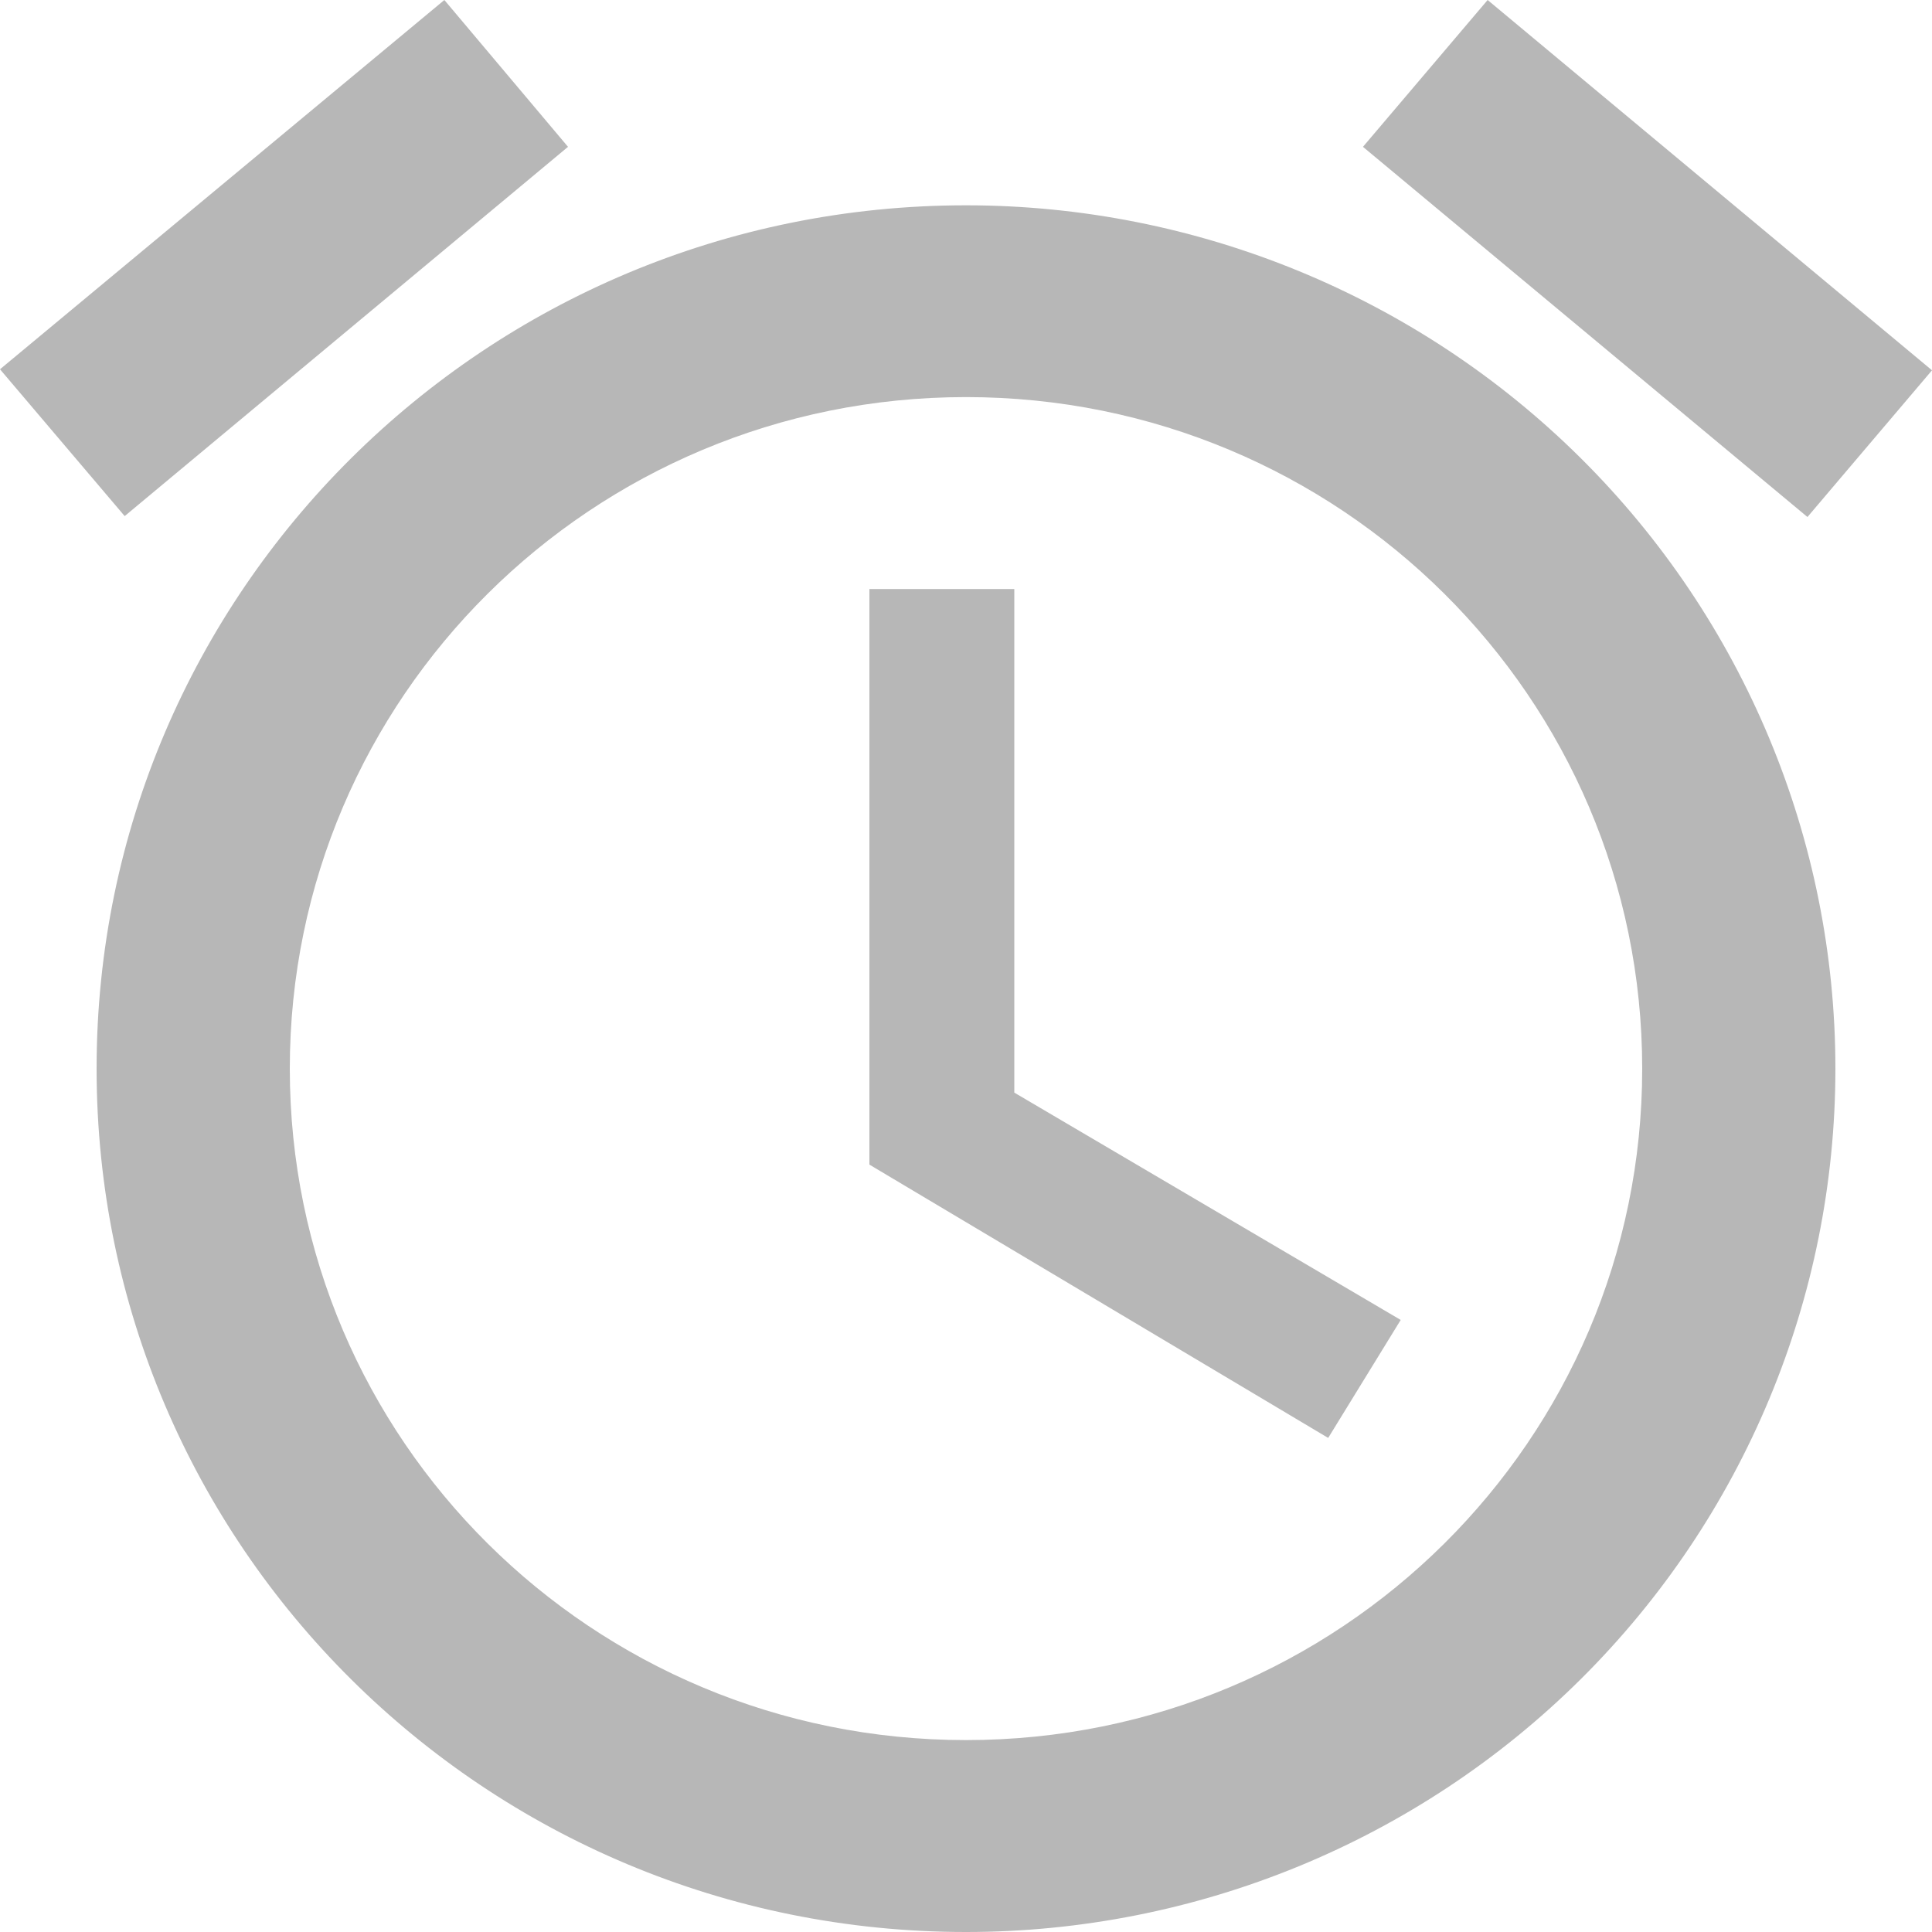 <svg width="15" height="15" viewBox="0 0 15 15" fill="none" xmlns="http://www.w3.org/2000/svg">
<path d="M15 2.875L11.55 0L10.582 1.14L14.033 4.014L15 2.875ZM4.41 1.14L3.45 0L0 2.867L0.968 4.007L4.41 1.14ZM7.875 4.573H6.75V9.042L10.312 11.164L10.875 10.248L7.875 8.483V4.573ZM7.5 1.594C3.772 1.594 0.75 4.595 0.75 8.297C0.75 11.998 3.765 15 7.5 15C9.29 15 11.007 14.294 12.273 13.037C13.539 11.78 14.25 10.075 14.25 8.297C14.25 6.519 13.539 4.814 12.273 3.557C11.007 2.3 9.29 1.594 7.5 1.594ZM7.5 13.51C4.598 13.51 2.25 11.179 2.25 8.297C2.25 5.415 4.598 3.083 7.5 3.083C10.402 3.083 12.75 5.415 12.75 8.297C12.75 11.179 10.402 13.51 7.5 13.51Z" fill="#B7B7B7"/>
</svg>

